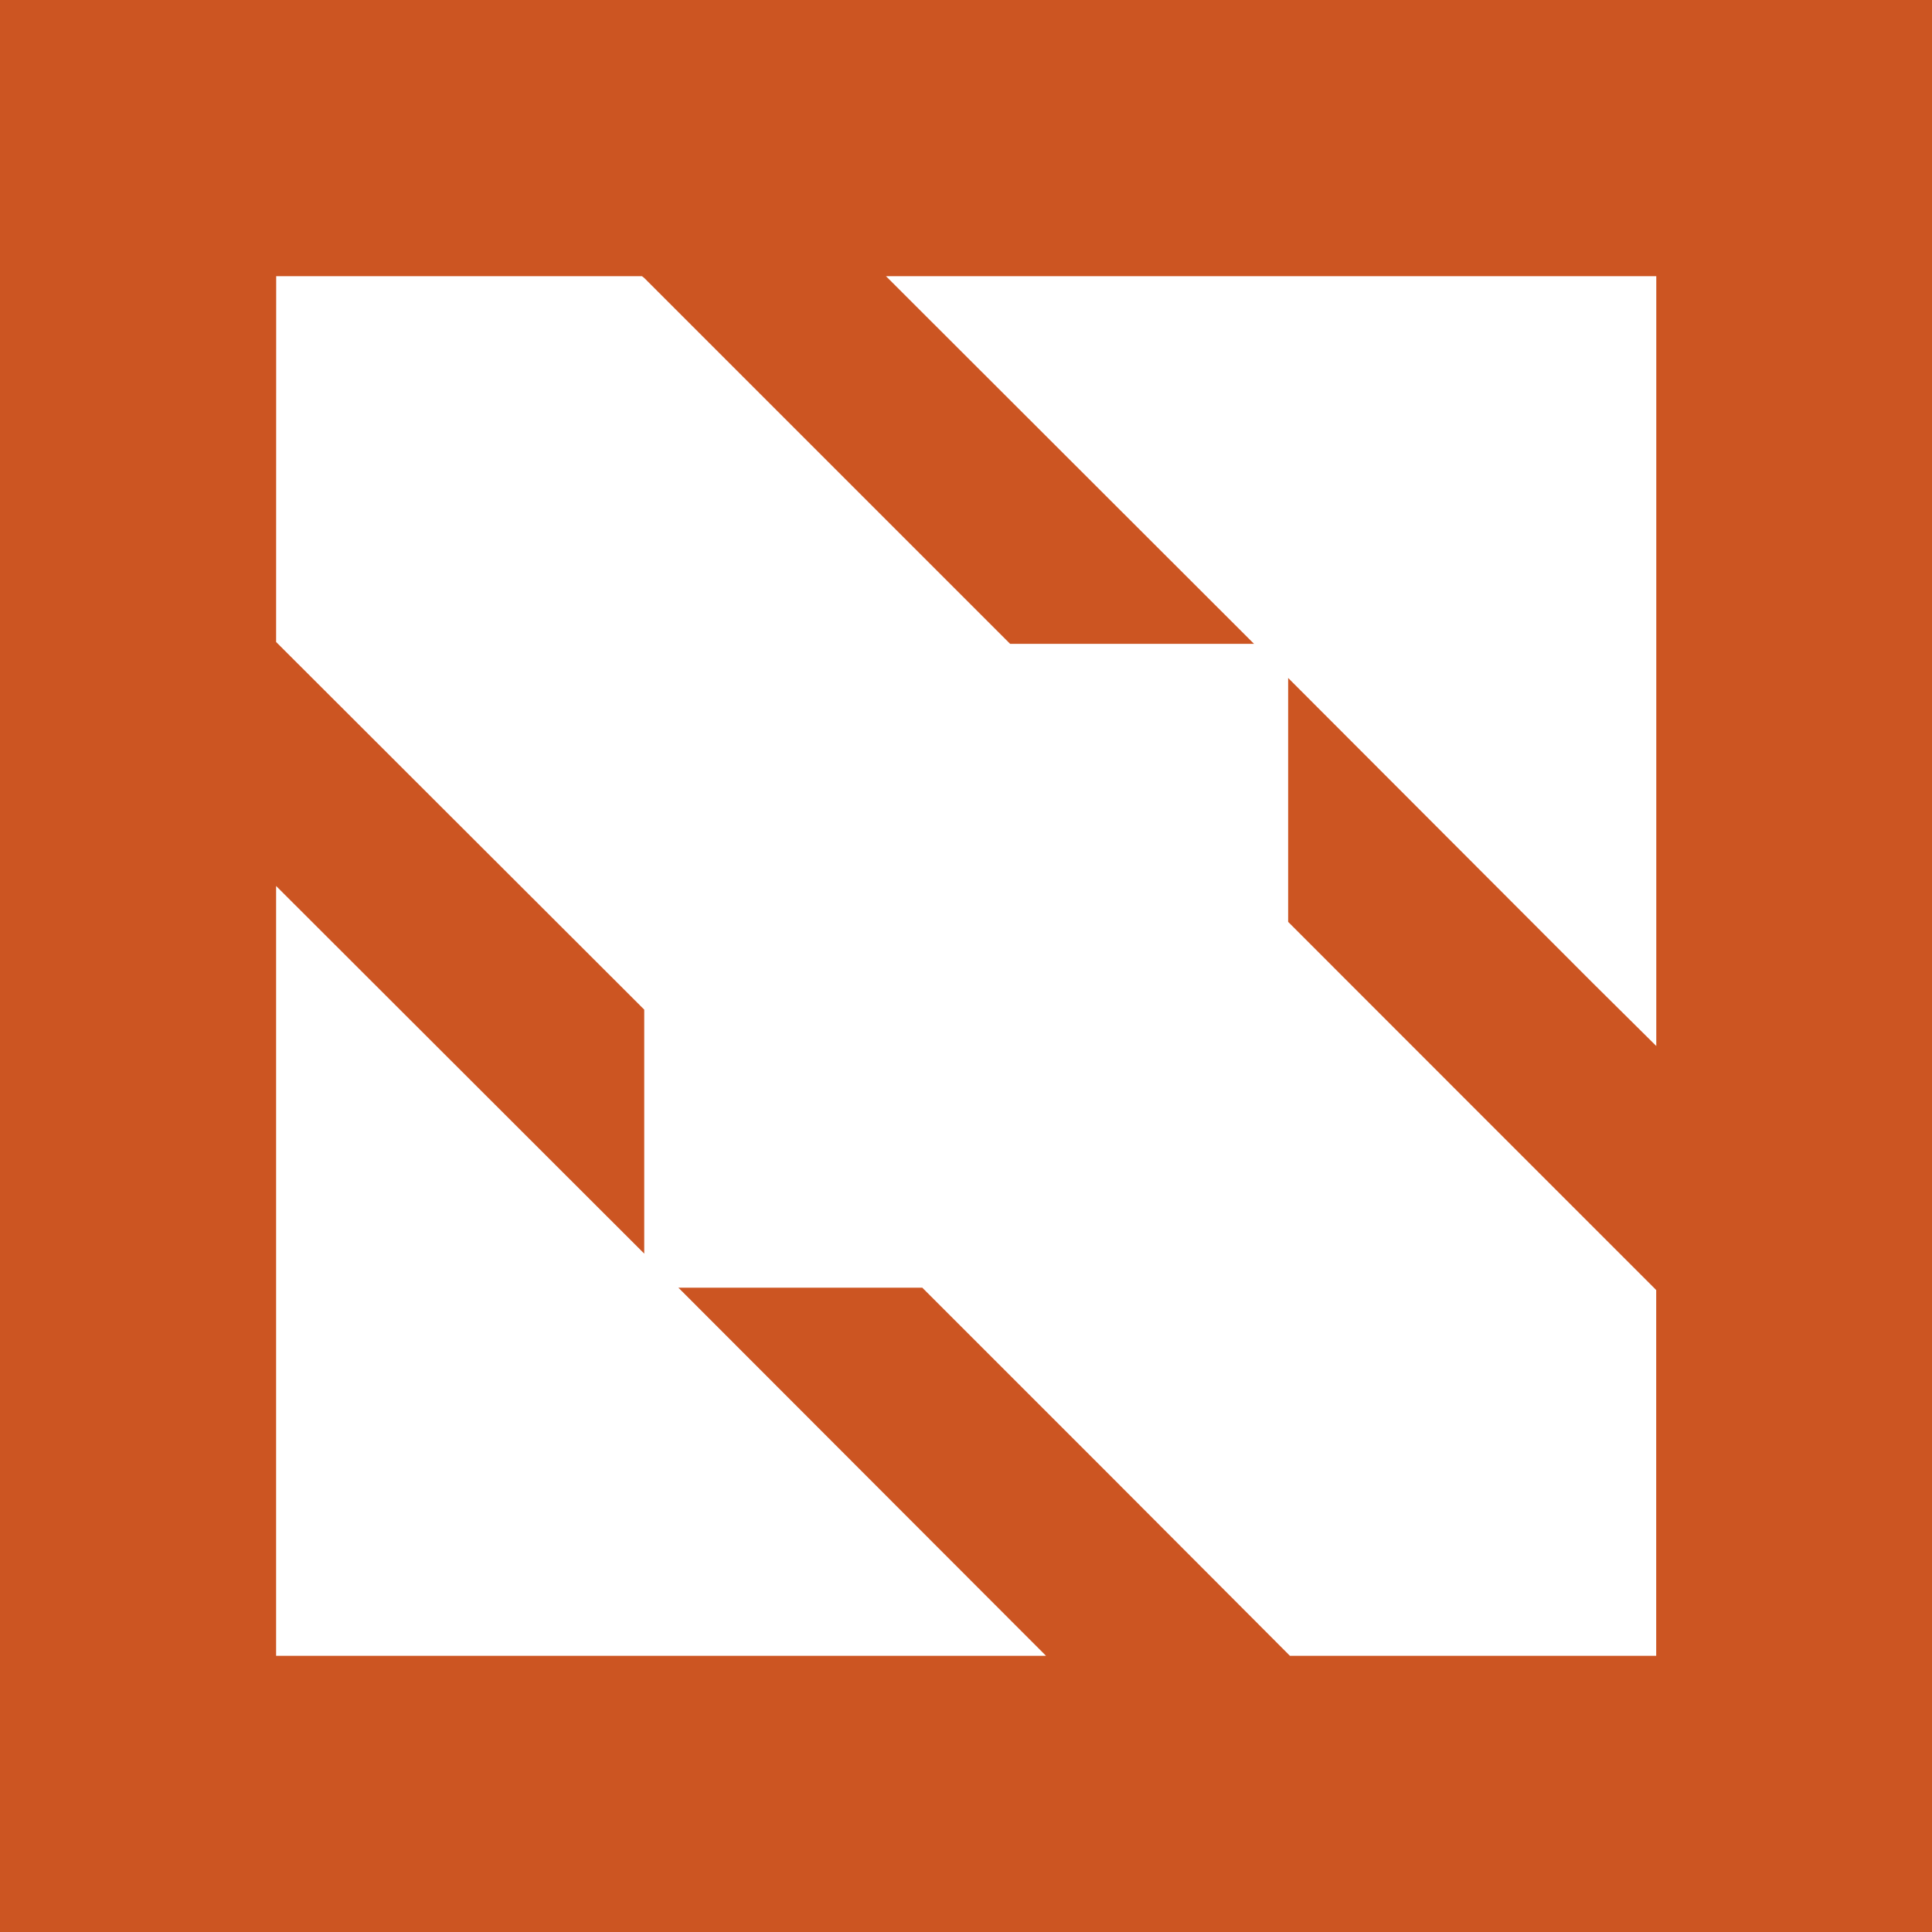 <svg role="img" width="32px" height="32px" viewBox="0 0 24 24" xmlns="http://www.w3.org/2000/svg"><title>CNCF</title><path fill="#c52a9" d="M0 0v24h24V0H8.004Zm3.431 3.431h4.544l.029.023 4.544 4.544h3.03l-4.572-4.567h9.569v9.563l-.789-.782-3.784-3.79v3.03l2.271 2.272 2.272 2.272.029.03v4.543h-4.55l-.023-.023-2.272-2.278-2.272-2.272H8.427l3.785 3.79.782.783H3.43v-9.563l4.573 4.567v-3.031l-4.55-4.544-.023-.023Z"/></svg>